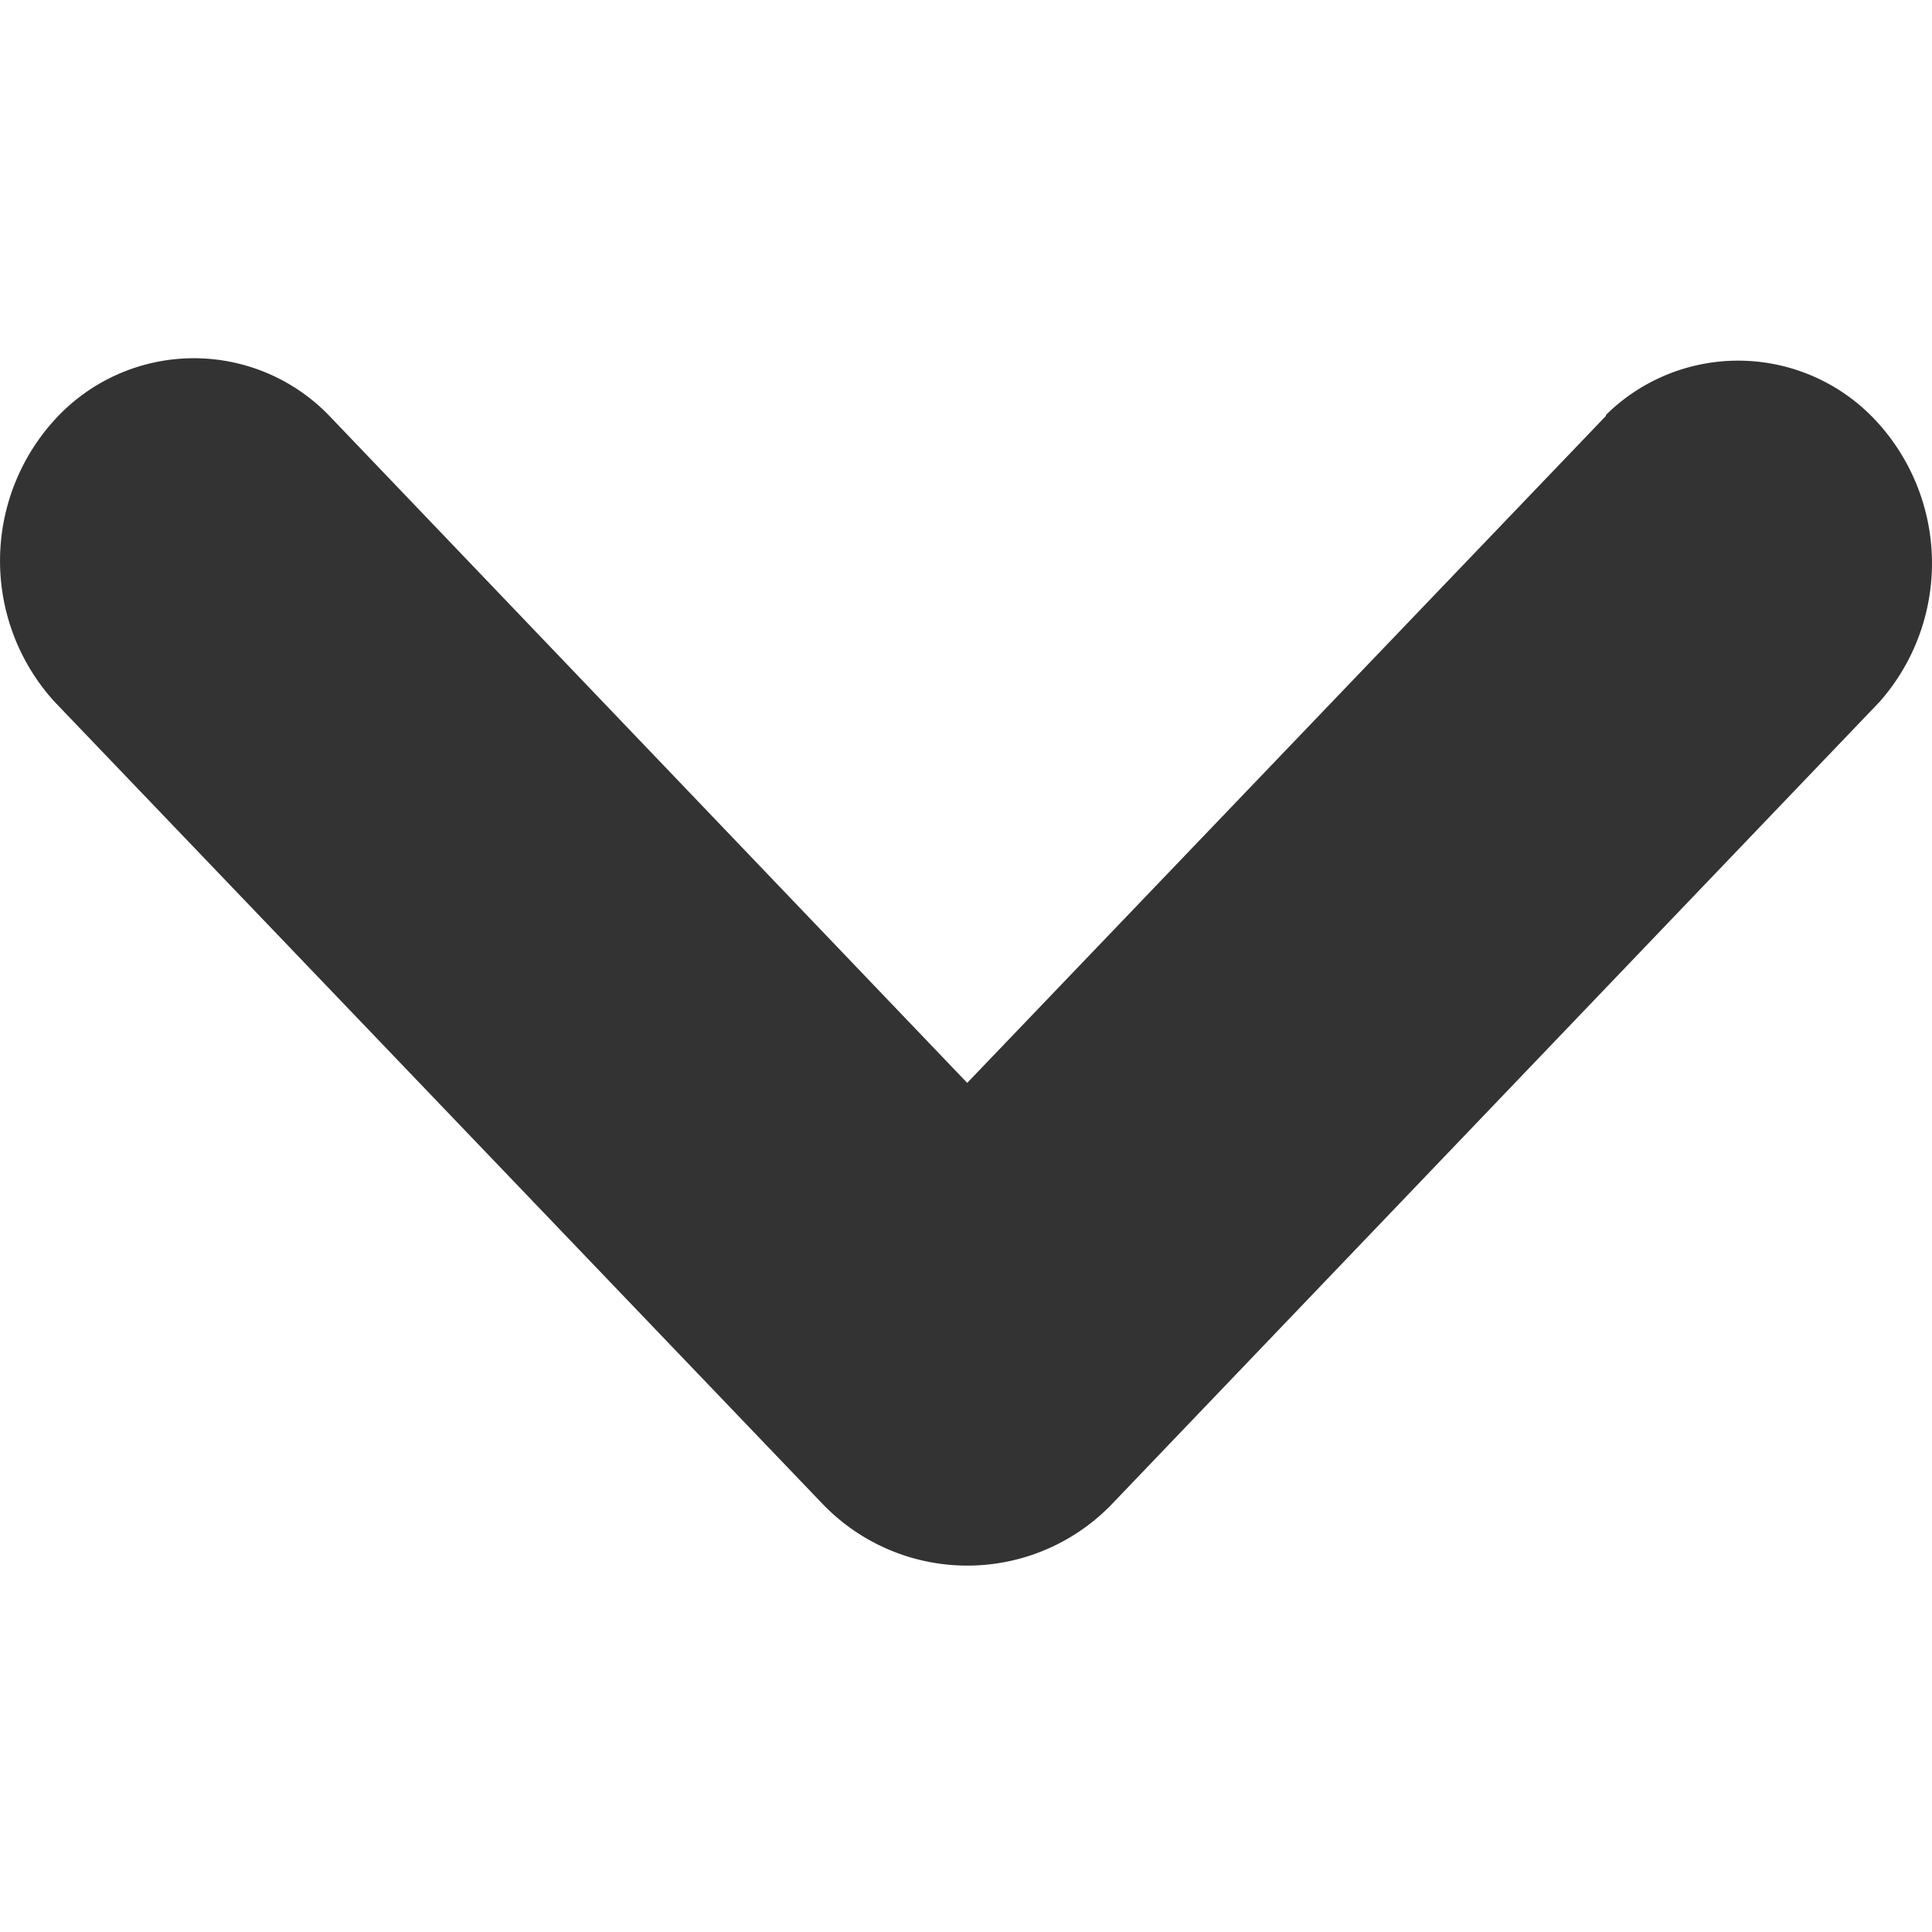 <svg xmlns="http://www.w3.org/2000/svg" width="8" height="8" viewBox="0 0 8 8">
  <defs>
    <style>
      .cls-1 {
        fill: #333;
        fill-rule: evenodd;
      }
    </style>
  </defs>
  <path id="_-h-形状_2_拷贝" data-name="-h-形状 2 拷贝" class="cls-1" d="M934.65,37.234a0.779,0.779,0,0,1,1.115.021,0.867,0.867,0,0,1,.019,1.166l-3.173,3.316a0.831,0.831,0,0,1-1.211,0l-3.175-3.316a0.867,0.867,0,0,1,.01-1.176,0.779,0.779,0,0,1,1.126-.01L932.005,40l2.645-2.762h0Zm0,0" transform="translate(-928 -35.516)"/>
</svg>
